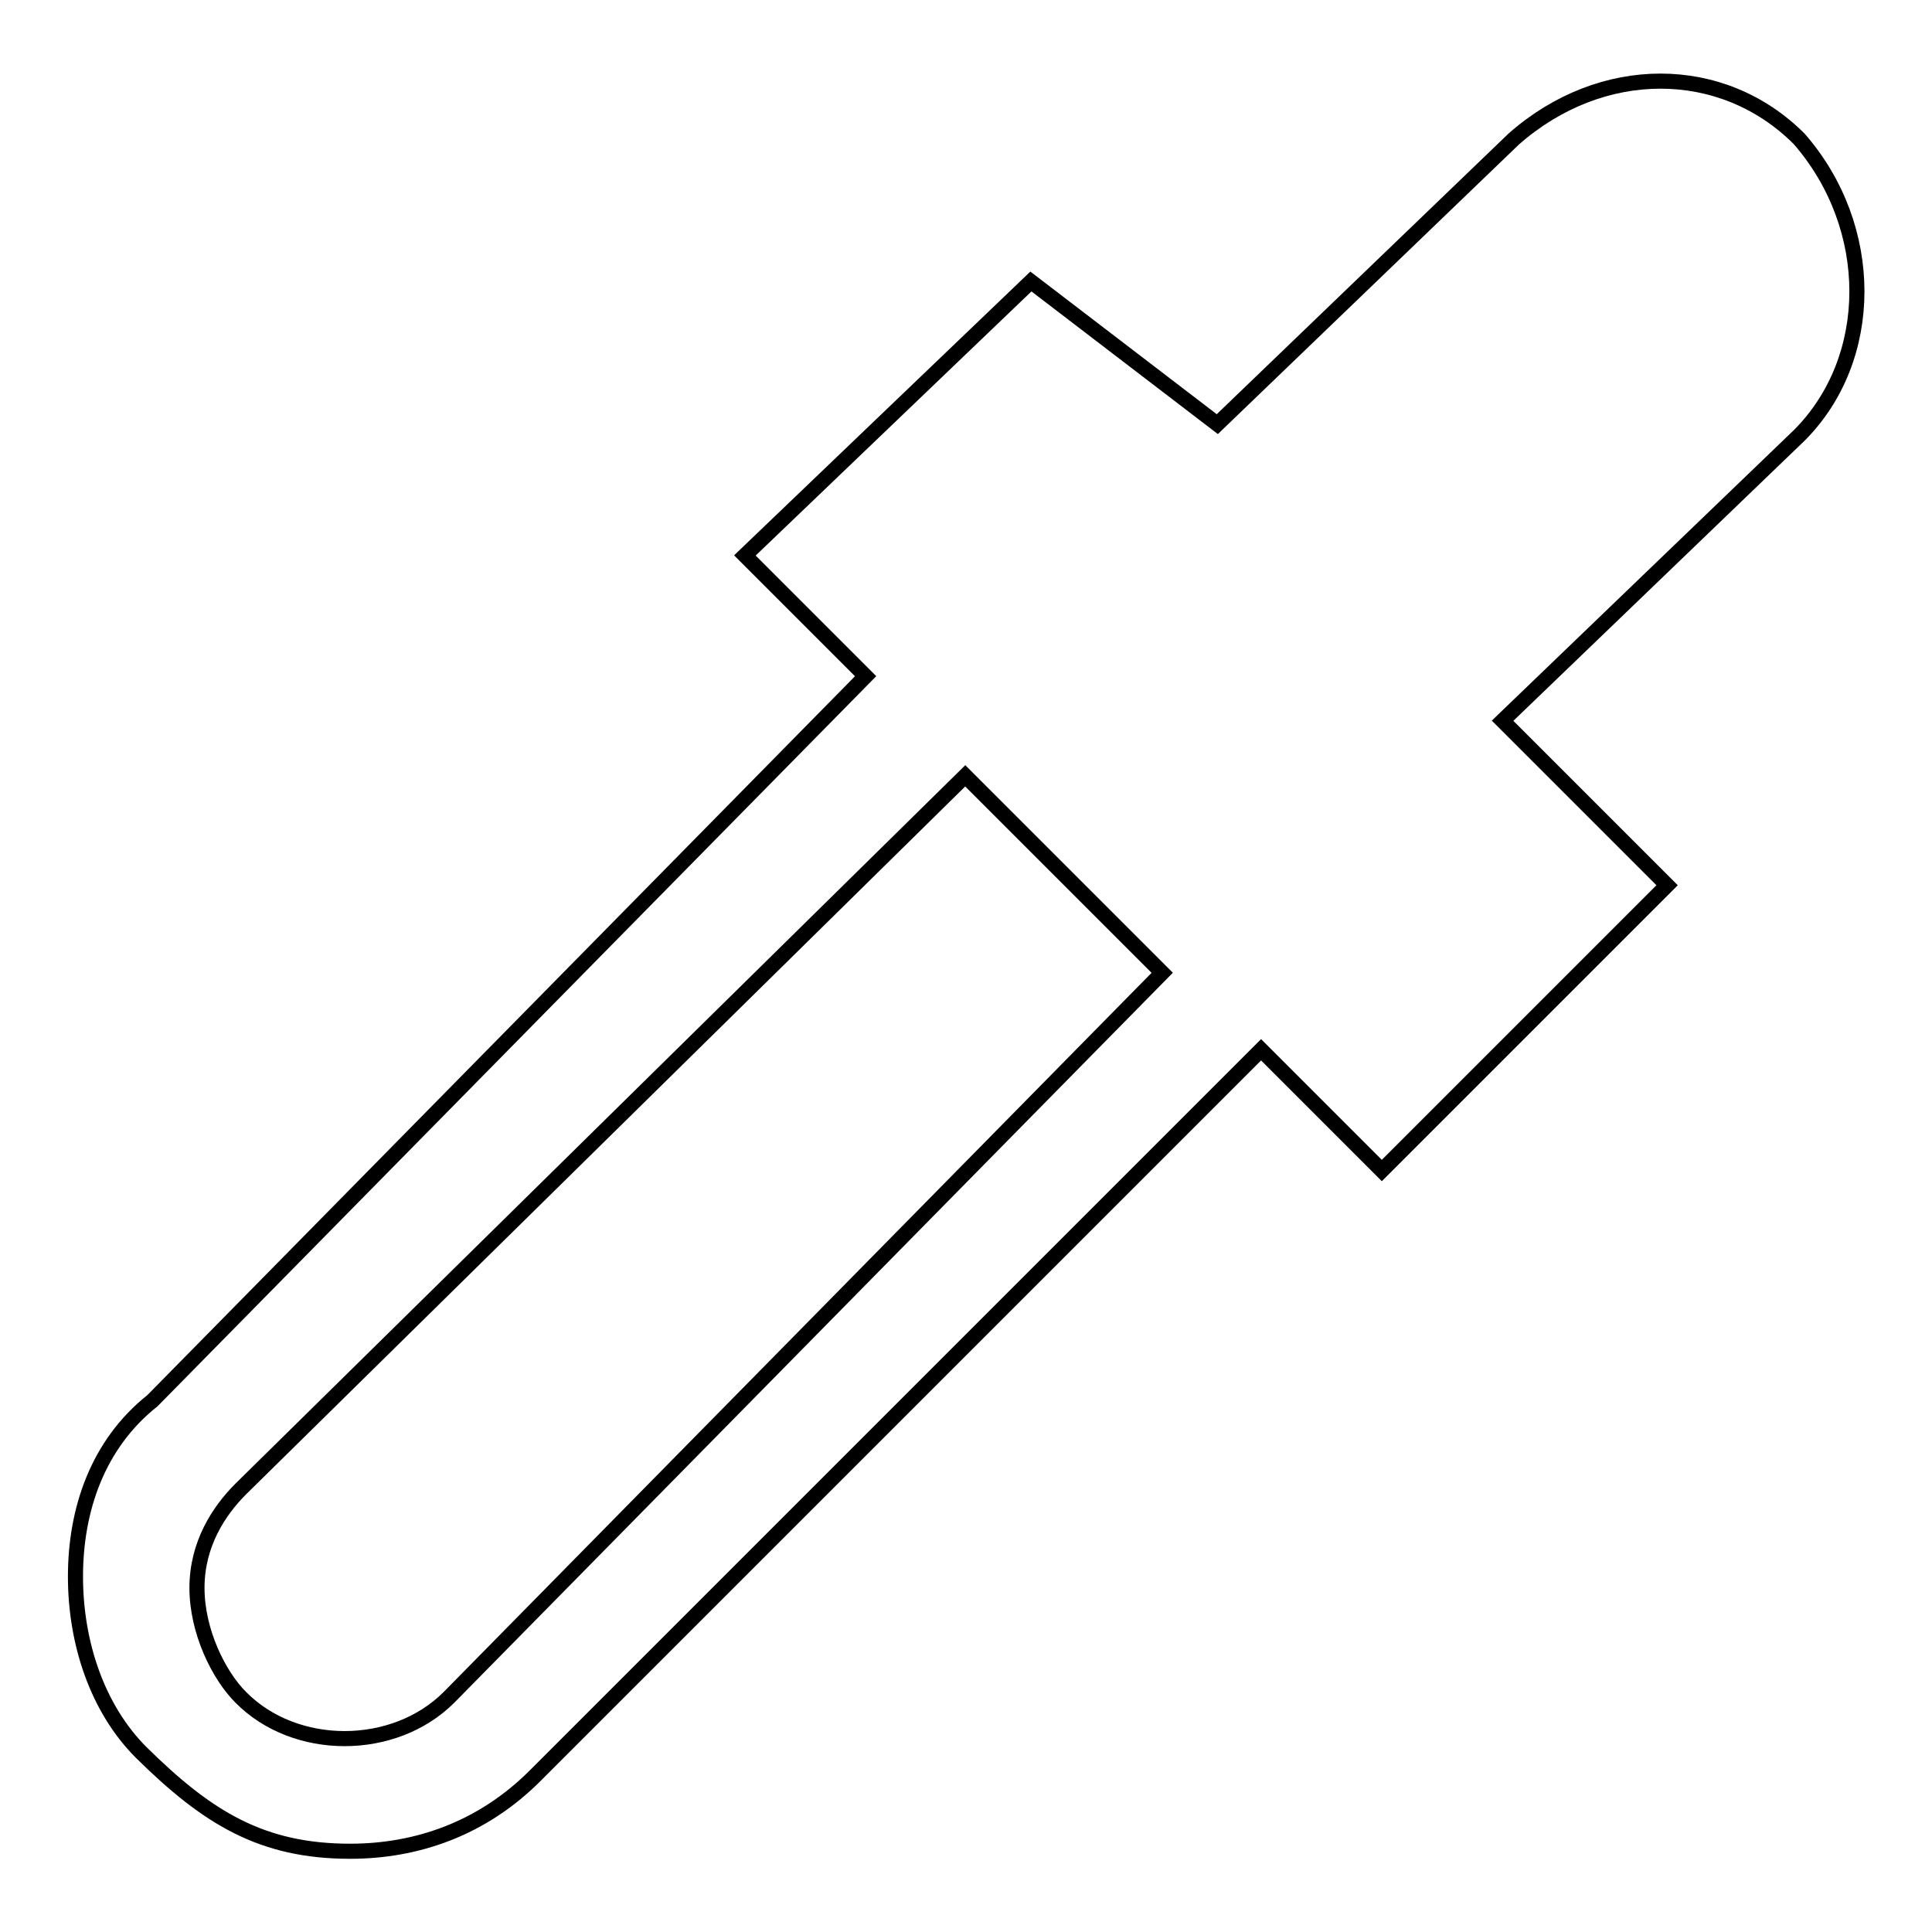 <?xml version="1.0" encoding="utf-8"?>
<!-- Svg Vector Icons : http://www.onlinewebfonts.com/icon -->
<!DOCTYPE svg PUBLIC "-//W3C//DTD SVG 1.1//EN" "http://www.w3.org/Graphics/SVG/1.1/DTD/svg11.dtd">
<svg version="1.1" xmlns="http://www.w3.org/2000/svg" xmlns:xlink="http://www.w3.org/1999/xlink" x="0px" y="0px" viewBox="0 0 256 256" enable-background="new 0 0 256 256" xml:space="preserve">
<g> <path stroke-width="2" fill-opacity="0" stroke="#000000"  d="M46.4,245.3c8.7,0,17.5-2.9,24.7-10.2l96-96l16,16l37.8-37.8l-21.8-21.8l39.3-37.8 c10.2-10.2,10.2-27.6,0-39.3c-10.2-10.2-26.2-10.2-37.8,0l-39.3,37.8l-24.7-18.9L98.7,73.6l16,16l-94.5,96 c-7.3,5.8-10.2,14.5-10.2,23.3s2.9,17.5,8.7,23.3C27.5,240.9,34.7,245.3,46.4,245.3z M154,128.9l-94.5,96c-7.3,7.3-20.4,7.3-27.6,0 c-2.9-2.9-5.8-8.7-5.8-14.5s2.9-10.2,5.8-13.1l96-94.5L154,128.9z"/></g>
</svg>